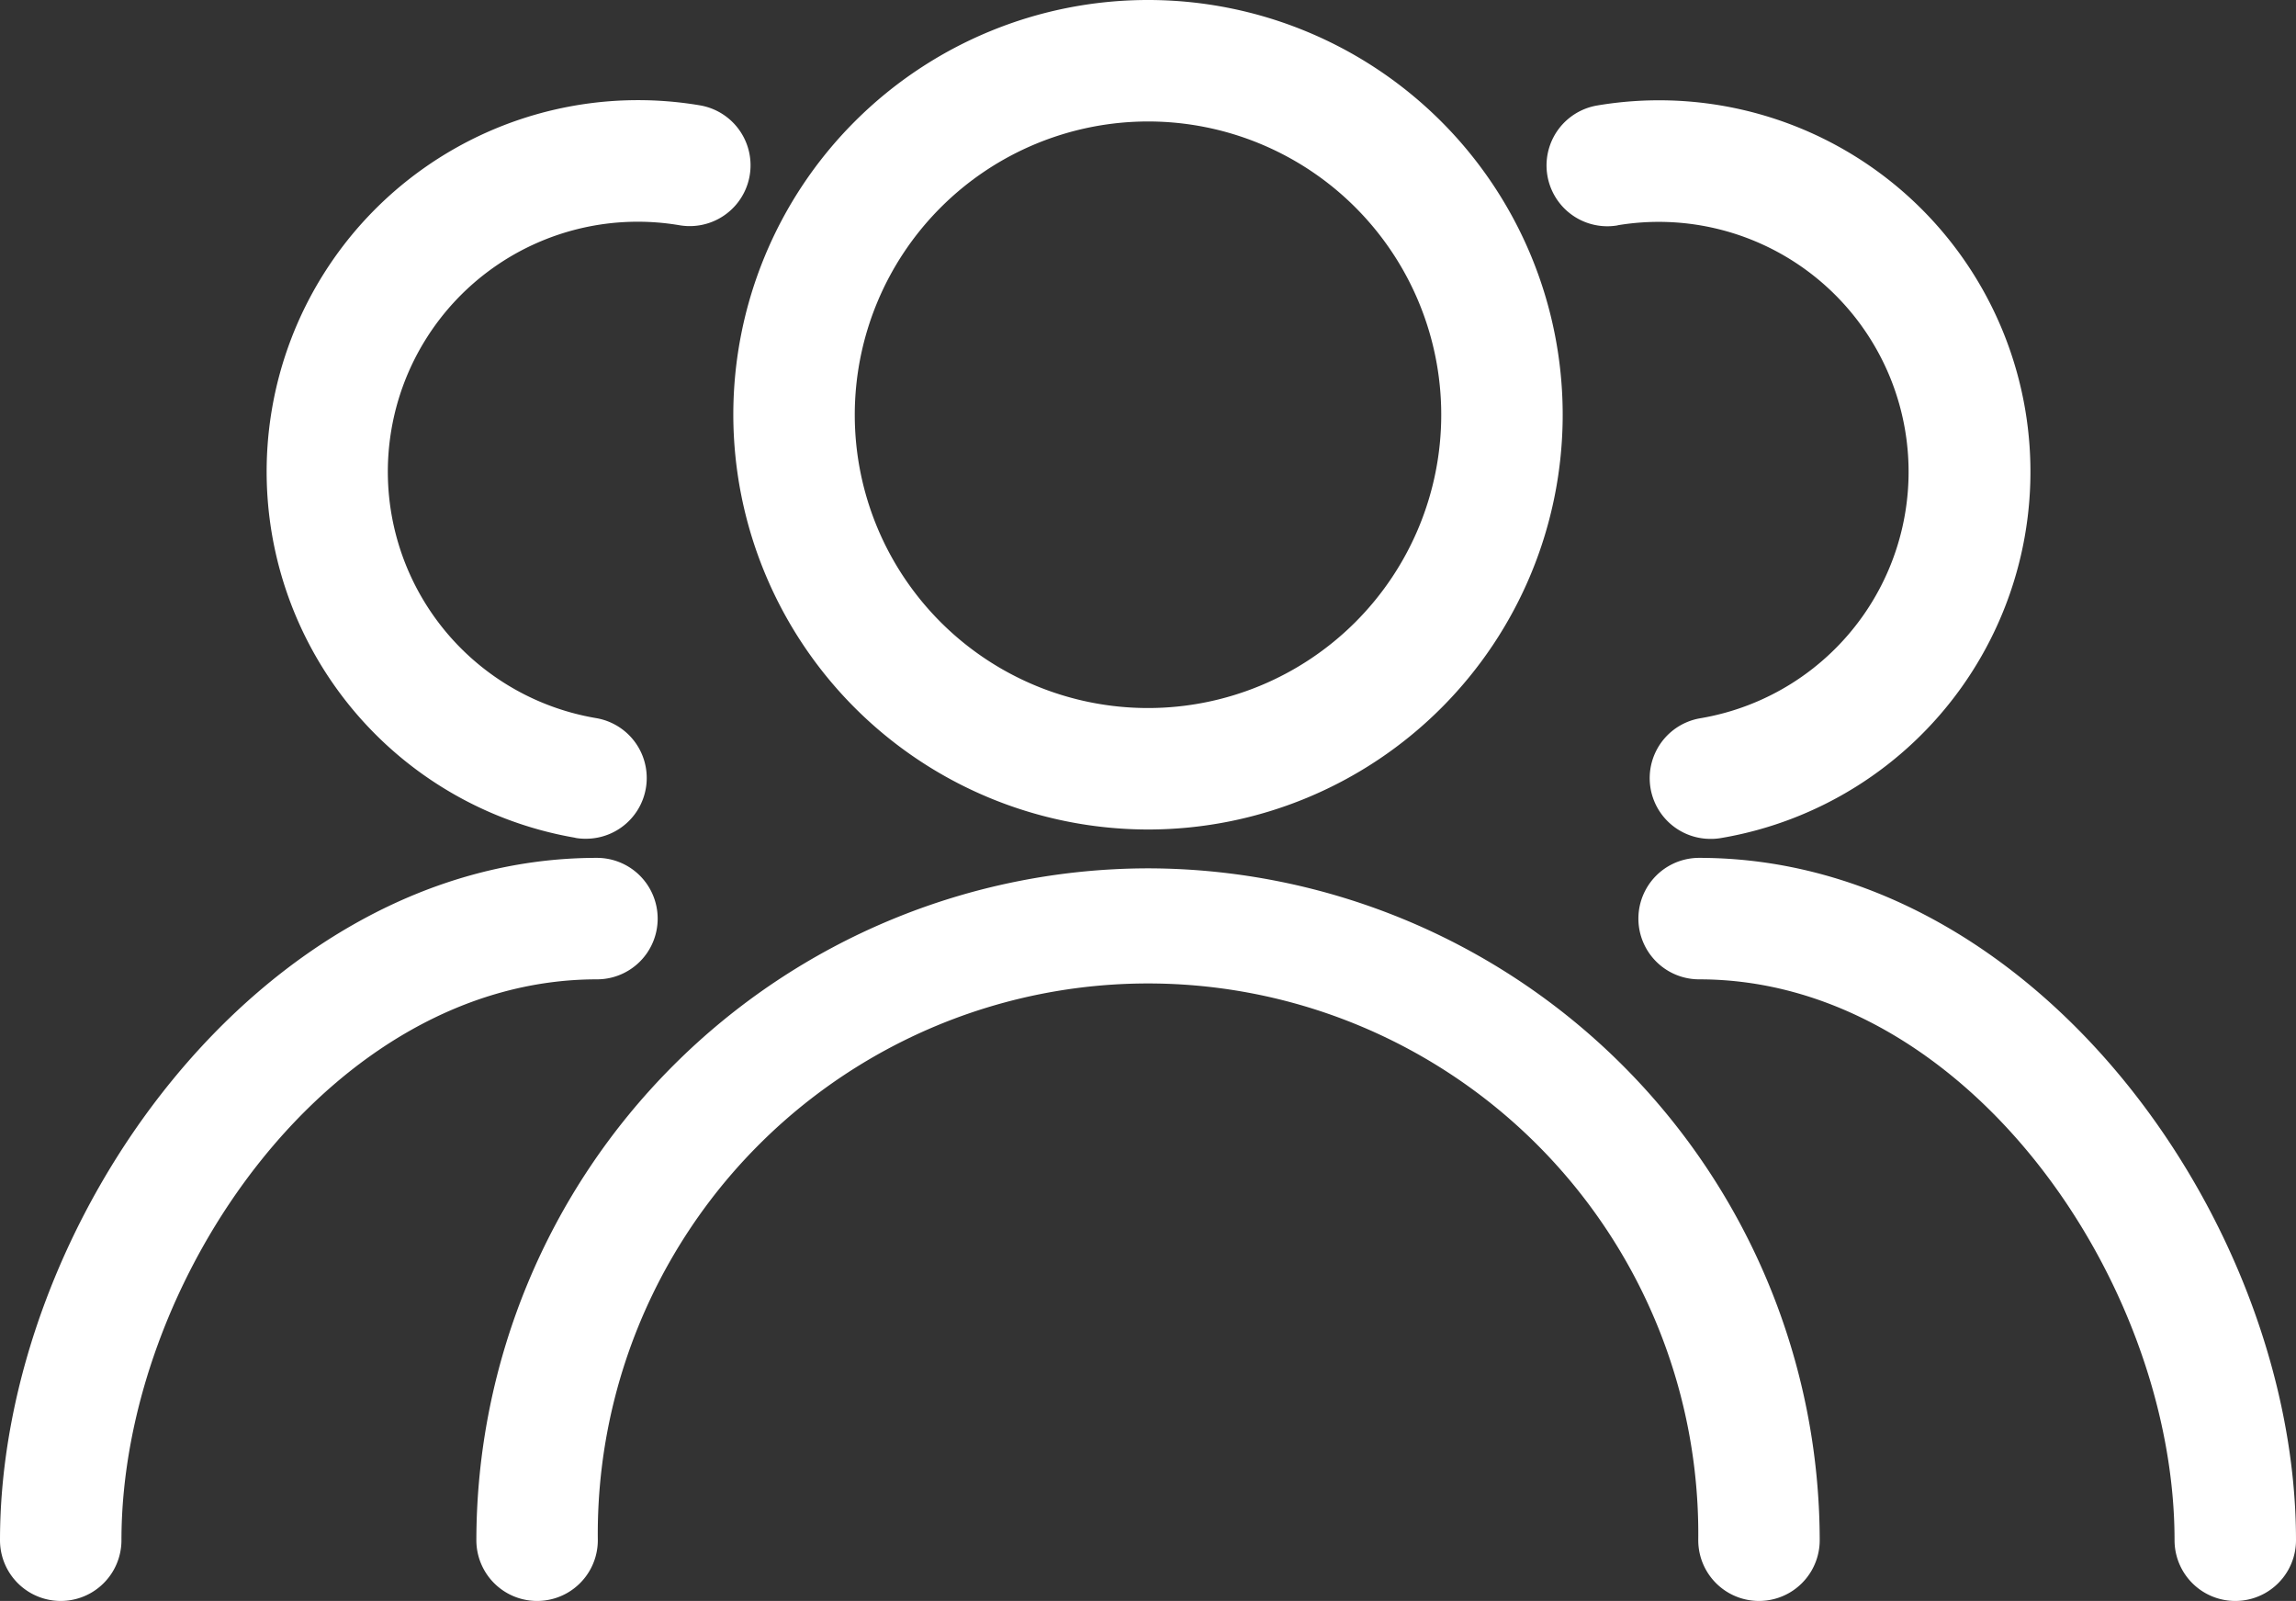 <svg xmlns="http://www.w3.org/2000/svg" width="31.57" height="22.01" viewBox="0 0 31.57 22.01">
  <rect x="0" y="0" width="31.57" height="22.01" fill="#333333" stroke="none"/>
  <g id="Group_1262" data-name="Group 1262" transform="translate(-963.346 -1194.227)">
    <path id="Path_1631" data-name="Path 1631" d="M979.132,1205.381a5.452,5.452,0,1,0-5.453-5.452A5.458,5.458,0,0,0,979.132,1205.381Zm0-9.734a4.282,4.282,0,1,1-4.283,4.282A4.286,4.286,0,0,1,979.132,1195.647Z" fill="#fff" stroke="#fff" stroke-miterlimit="10" stroke-width="0.5"/>
    <path id="Path_1632" data-name="Path 1632" d="M979.132,1206.415a9,9,0,0,0-8.986,8.987.585.585,0,1,0,1.17,0,7.816,7.816,0,1,1,15.631,0,.585.585,0,1,0,1.17,0A9,9,0,0,0,979.132,1206.415Z" fill="#fff" stroke="#fff" stroke-miterlimit="10" stroke-width="0.5"/>
    <path id="Path_1633" data-name="Path 1633" d="M985.538,1197.079a3.686,3.686,0,0,1,1.23,7.269.585.585,0,0,0,.1,1.162.549.549,0,0,0,.1-.008,4.857,4.857,0,0,0-1.621-9.578.586.586,0,1,0,.2,1.155Z" fill="#fff" stroke="#fff" stroke-miterlimit="10" stroke-width="0.5"/>
    <path id="Path_1634" data-name="Path 1634" d="M986.709,1206.271a.585.585,0,1,0,0,1.17c3.822,0,6.787,4.279,6.787,7.961a.585.585,0,1,0,1.17,0C994.666,1211.18,991.19,1206.271,986.709,1206.271Z" fill="#fff" stroke="#fff" stroke-miterlimit="10" stroke-width="0.5"/>
    <path id="Path_1635" data-name="Path 1635" d="M971.3,1205.5a.531.531,0,0,0,.1.008.585.585,0,0,0,.1-1.162,3.686,3.686,0,0,1,1.23-7.269.586.586,0,0,0,.2-1.155,4.857,4.857,0,0,0-1.621,9.578Z" fill="#fff" stroke="#fff" stroke-miterlimit="10" stroke-width="0.5"/>
    <path id="Path_1636" data-name="Path 1636" d="M972.139,1206.857a.585.585,0,0,0-.585-.586c-4.482,0-7.958,4.909-7.958,9.131a.585.585,0,1,0,1.17,0c0-3.682,2.965-7.961,6.788-7.961A.584.584,0,0,0,972.139,1206.857Z" fill="#fff" stroke="#fff" stroke-miterlimit="10" stroke-width="0.5"/>
  </g>
</svg>
